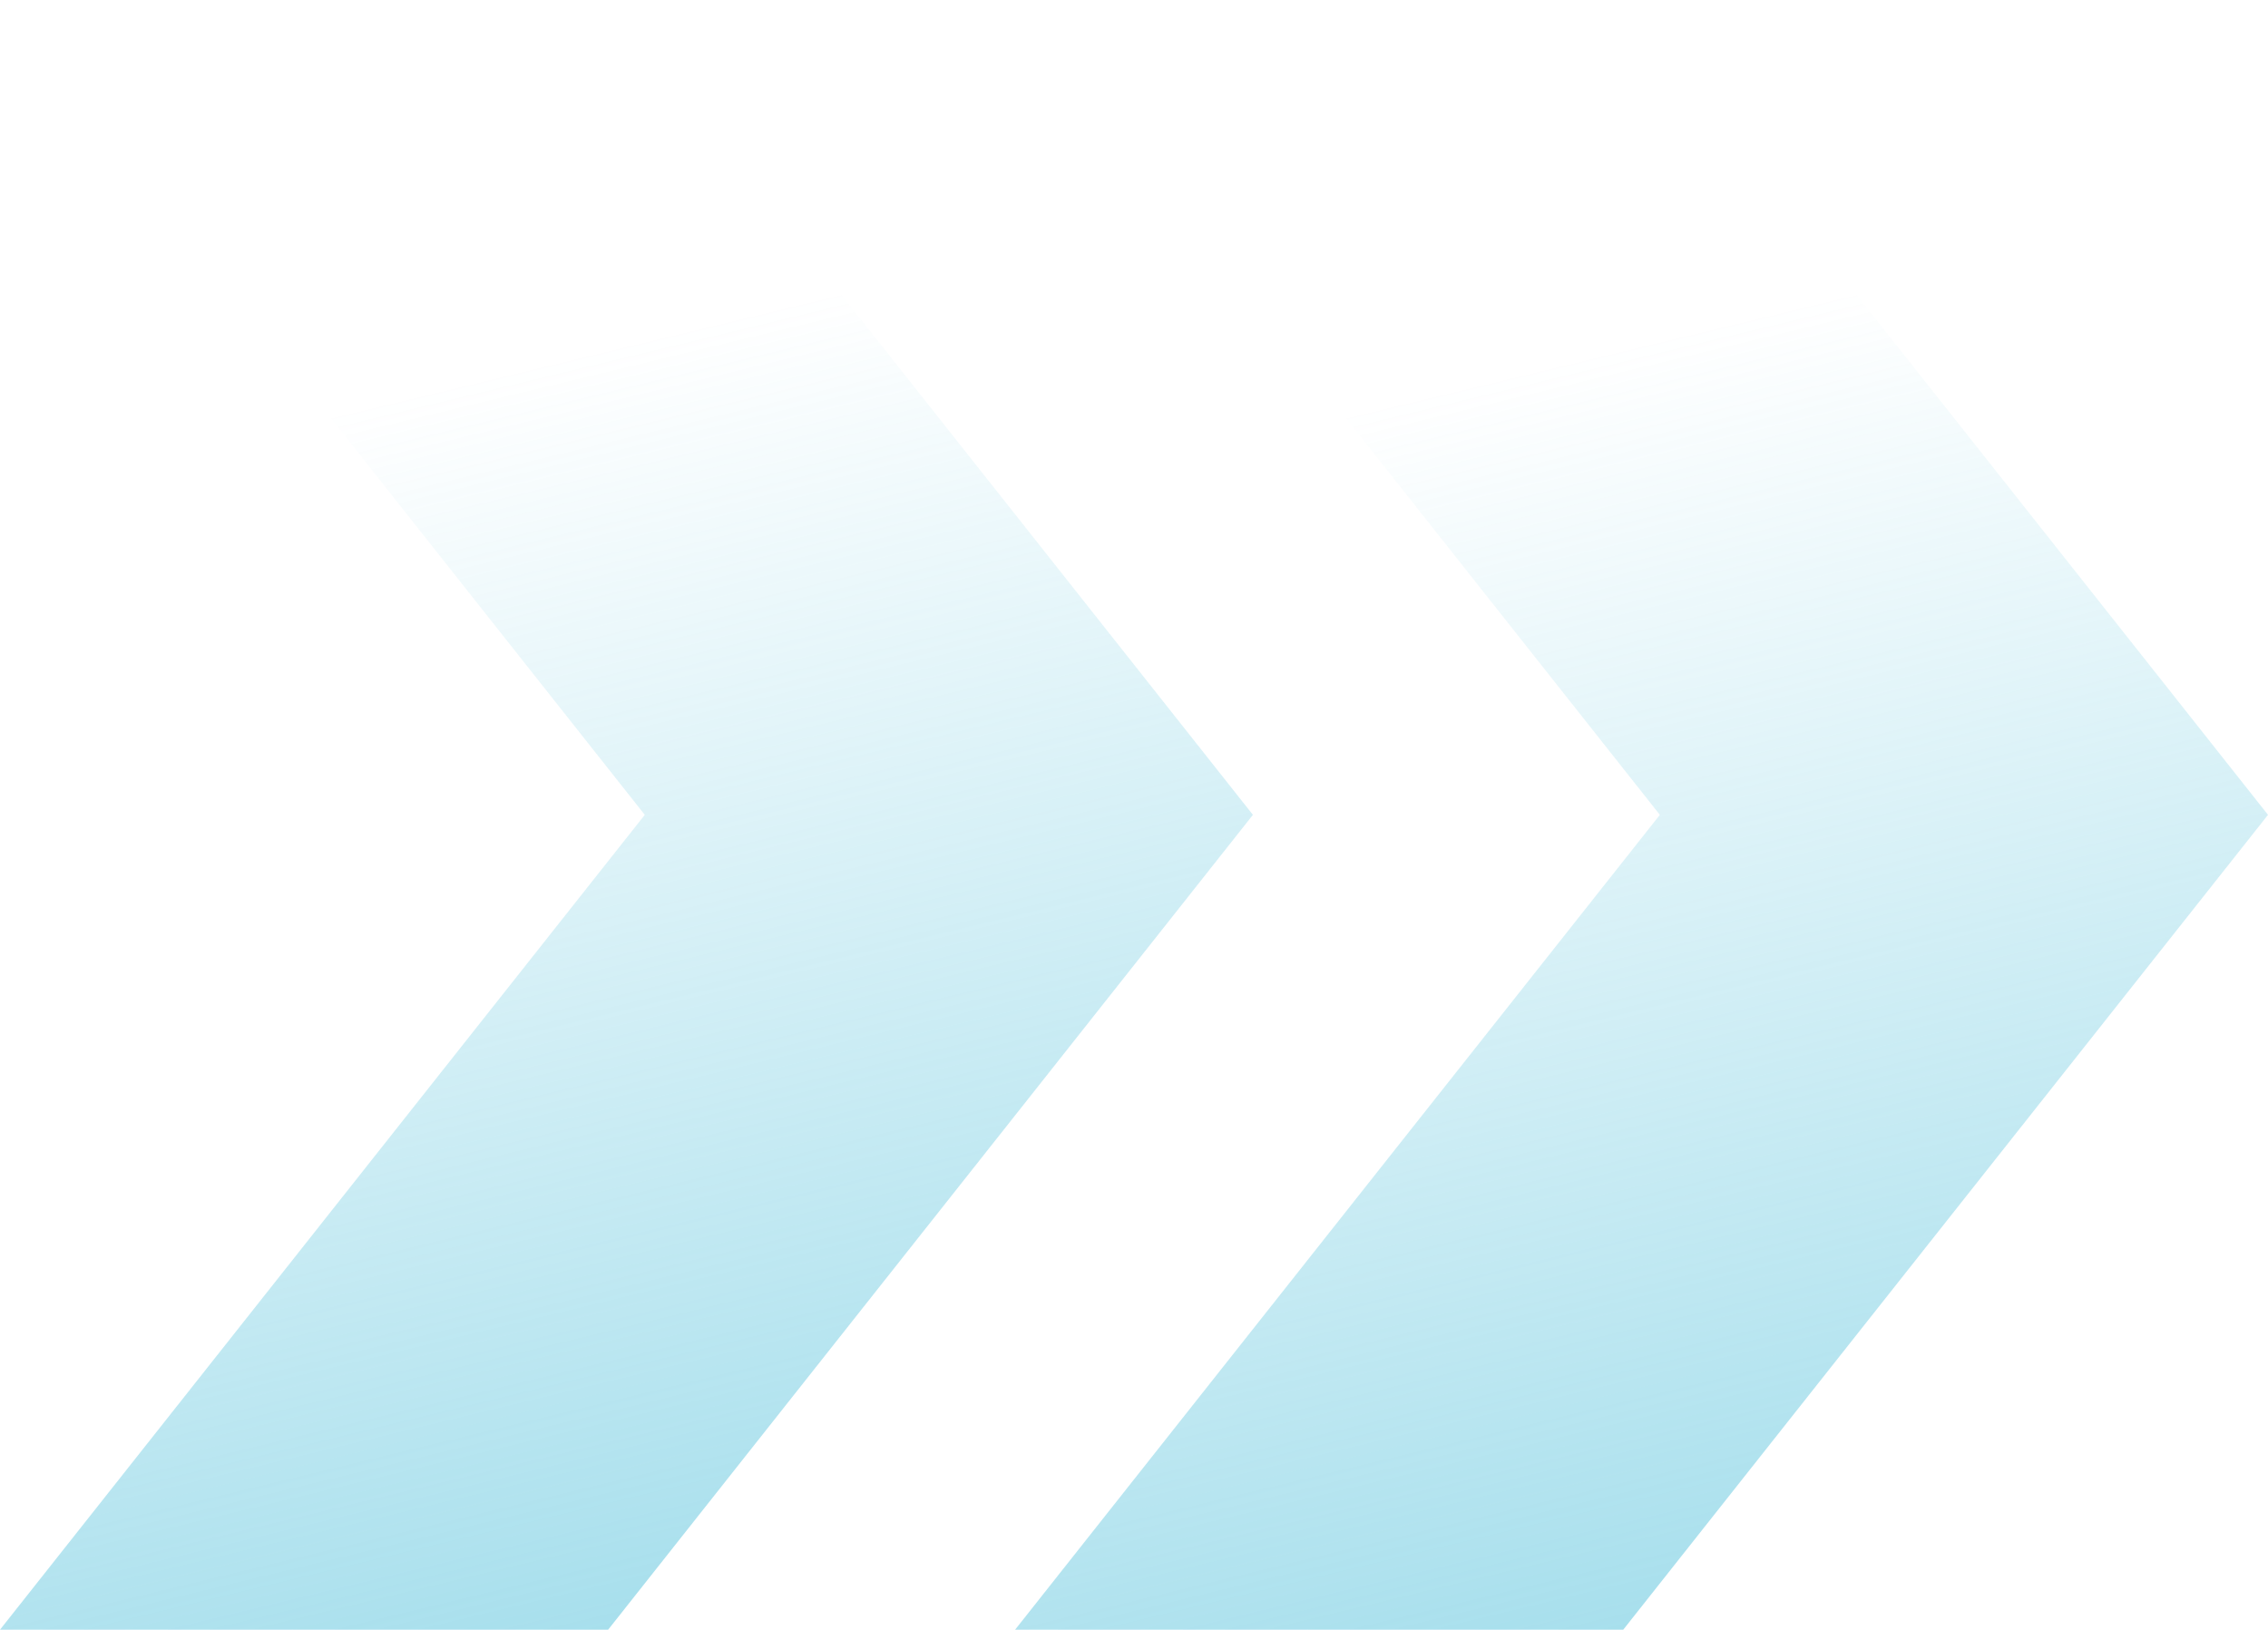 <svg xmlns="http://www.w3.org/2000/svg" width="391" height="281" viewBox="0 0 391 281" fill="none"><path opacity="0.5" d="M175 0H279.842L391 140.5L279.842 281H175L286.158 140.5L175 0Z" fill="url(#paint0_linear_3003_2)"></path><path opacity="0.5" d="M0 0H104.842L216 140.5L104.842 281H0L111.158 140.5L0 0Z" fill="url(#paint1_linear_3003_2)"></path><defs><linearGradient id="paint0_linear_3003_2" x1="283" y1="281" x2="232.264" y2="71.25" gradientUnits="userSpaceOnUse"><stop stop-color="#4FBFDA"></stop><stop offset="1" stop-color="#4FBFDA" stop-opacity="0"></stop></linearGradient><linearGradient id="paint1_linear_3003_2" x1="108" y1="281" x2="57.264" y2="71.25" gradientUnits="userSpaceOnUse"><stop stop-color="#4FBFDA"></stop><stop offset="1" stop-color="#4FBFDA" stop-opacity="0"></stop></linearGradient></defs></svg>